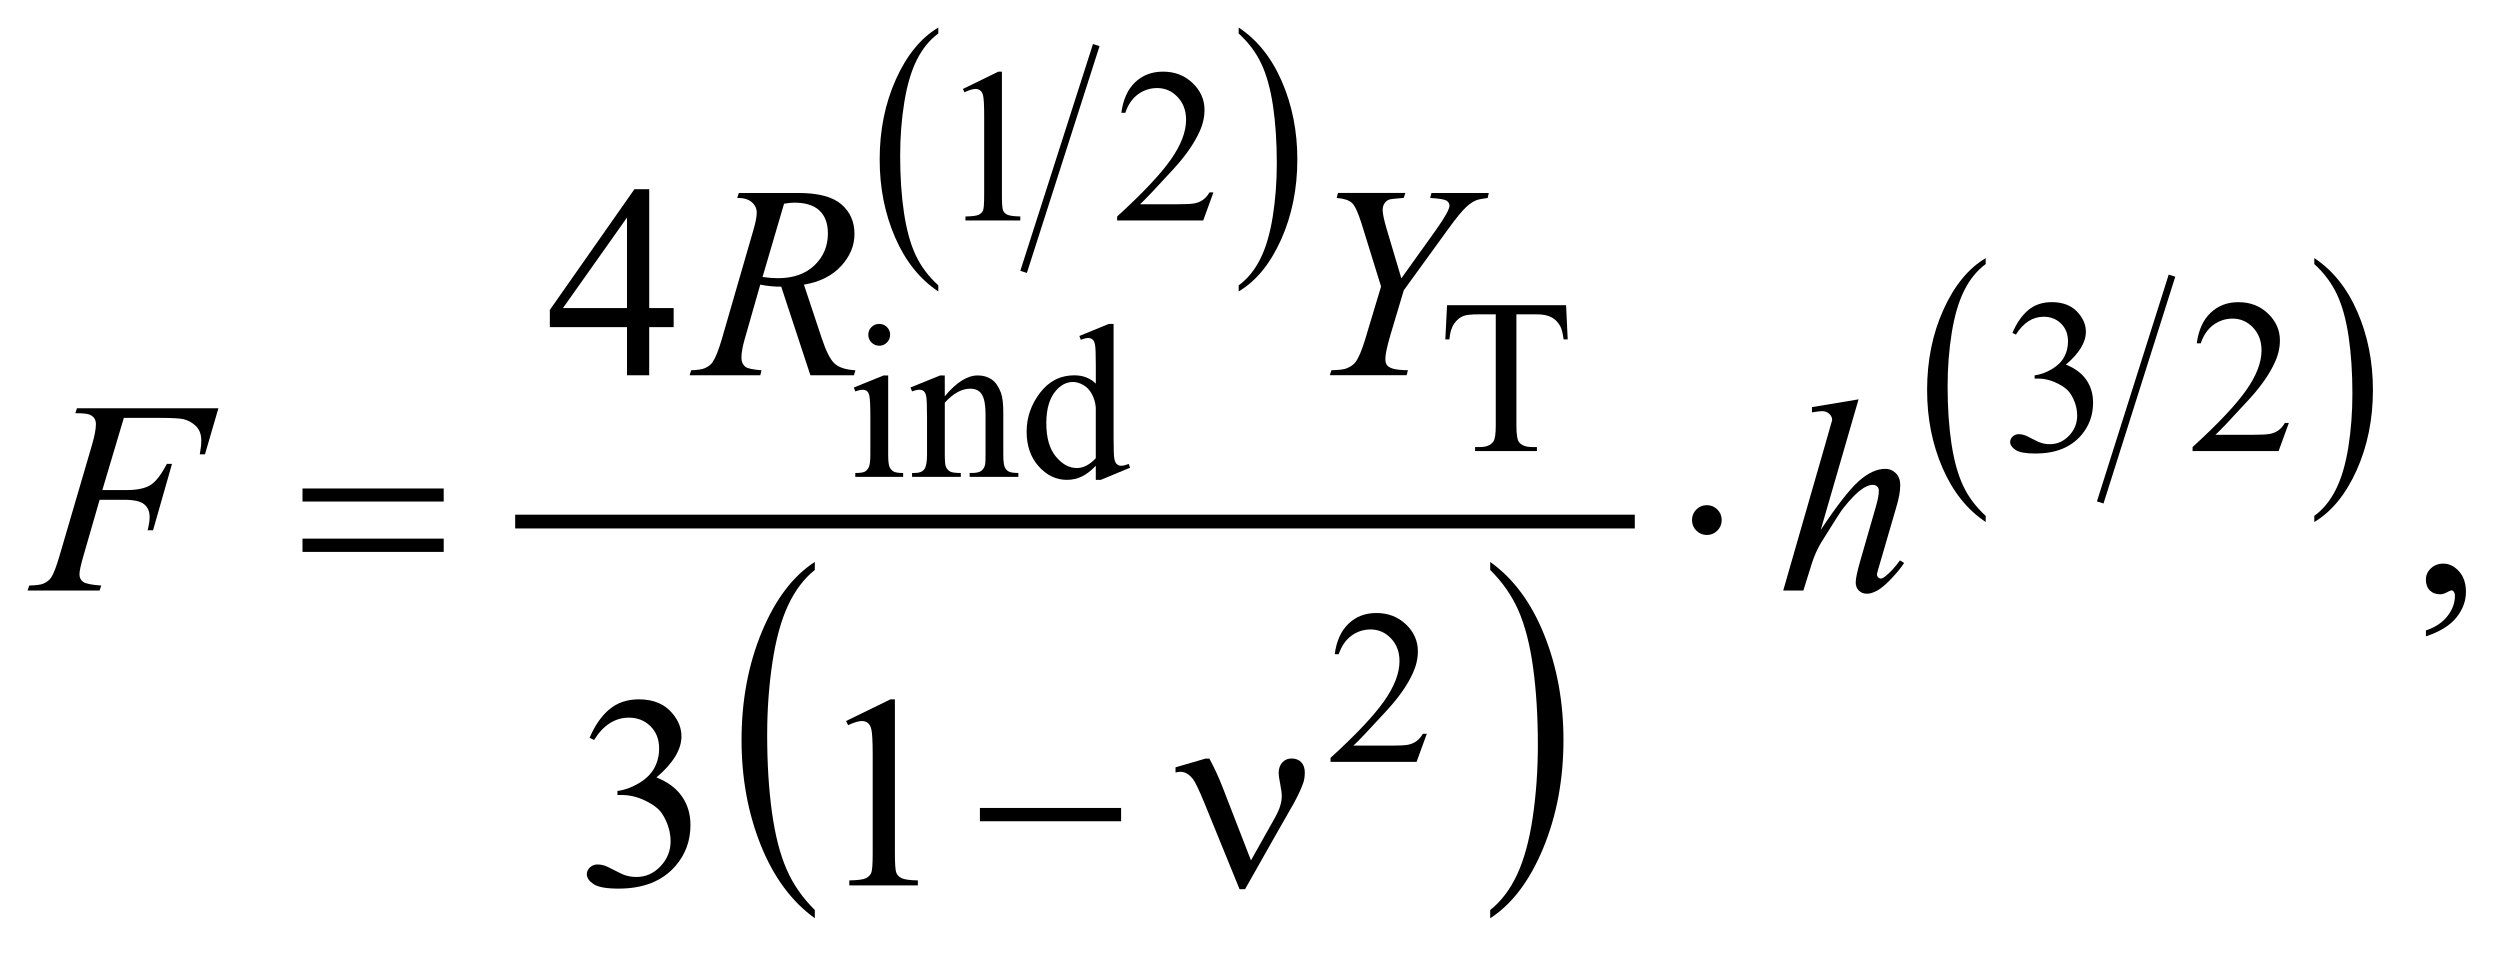 <?xml version="1.0" encoding="UTF-8"?>
<!DOCTYPE svg PUBLIC '-//W3C//DTD SVG 1.0//EN'
          'http://www.w3.org/TR/2001/REC-SVG-20010904/DTD/svg10.dtd'>
<svg stroke-dasharray="none" shape-rendering="auto" xmlns="http://www.w3.org/2000/svg" font-family="'Dialog'" text-rendering="auto" width="143" fill-opacity="1" color-interpolation="auto" color-rendering="auto" preserveAspectRatio="xMidYMid meet" font-size="12px" viewBox="0 0 143 55" fill="black" xmlns:xlink="http://www.w3.org/1999/xlink" stroke="black" image-rendering="auto" stroke-miterlimit="10" stroke-linecap="square" stroke-linejoin="miter" font-style="normal" stroke-width="1" height="55" stroke-dashoffset="0" font-weight="normal" stroke-opacity="1"
><!--Generated by the Batik Graphics2D SVG Generator--><defs id="genericDefs"
  /><g
  ><defs id="defs1"
    ><clipPath clipPathUnits="userSpaceOnUse" id="clipPath1"
      ><path d="M-1 -1 L89.5 -1 L89.5 33.326 L-1 33.326 L-1 -1 Z"
      /></clipPath
      ><clipPath clipPathUnits="userSpaceOnUse" id="clipPath2"
      ><path d="M-0 -0 L-0 32.326 L88.501 32.326 L88.501 -0 Z"
      /></clipPath
    ></defs
    ><g stroke-width="0.25" transform="scale(1.576,1.576) translate(1,1)"
    ><line y2="8.749" fill="none" x1="38.75" clip-path="url(#clipPath2)" x2="36.189" y1="0.755"
    /></g
    ><g stroke-width="0.25" transform="matrix(1.576,0,0,1.576,1.576,1.576)"
    ><path d="M33.055 9.357 L33.055 9.578 C32.384 9.133 31.862 8.479 31.488 7.618 C31.114 6.756 30.927 5.813 30.927 4.789 C30.927 3.724 31.124 2.753 31.517 1.878 C31.91 1.003 32.423 0.377 33.055 0 L33.055 0.216 C32.739 0.449 32.479 0.768 32.276 1.172 C32.073 1.576 31.922 2.089 31.821 2.711 C31.72 3.333 31.671 3.981 31.671 4.656 C31.671 5.42 31.717 6.11 31.81 6.727 C31.903 7.344 32.044 7.855 32.234 8.261 C32.424 8.666 32.698 9.031 33.055 9.357 Z" stroke="none" clip-path="url(#clipPath2)"
    /></g
    ><g stroke-width="0.25" transform="matrix(1.576,0,0,1.576,1.576,1.576)"
    ><path d="M43.957 0.216 L43.957 0 C44.628 0.442 45.15 1.094 45.524 1.955 C45.898 2.817 46.086 3.76 46.086 4.784 C46.086 5.849 45.889 6.821 45.496 7.698 C45.102 8.575 44.59 9.201 43.957 9.578 L43.957 9.357 C44.276 9.124 44.537 8.805 44.74 8.401 C44.943 7.997 45.094 7.485 45.193 6.865 C45.292 6.245 45.341 5.596 45.341 4.918 C45.341 4.157 45.295 3.468 45.204 2.85 C45.112 2.232 44.971 1.72 44.78 1.314 C44.588 0.907 44.314 0.542 43.957 0.216 Z" stroke="none" clip-path="url(#clipPath2)"
    /></g
    ><g stroke-width="0.25" transform="matrix(1.576,0,0,1.576,1.576,1.576)"
    ><path d="M28.573 32.027 L28.573 32.326 C27.735 31.724 27.082 30.843 26.615 29.68 C26.148 28.517 25.914 27.243 25.914 25.861 C25.914 24.423 26.16 23.113 26.651 21.931 C27.142 20.749 27.783 19.904 28.573 19.395 L28.573 19.687 C28.178 20.001 27.854 20.431 27.6 20.977 C27.347 21.523 27.157 22.215 27.032 23.055 C26.907 23.894 26.844 24.77 26.844 25.68 C26.844 26.712 26.902 27.644 27.017 28.476 C27.132 29.309 27.309 29.999 27.547 30.547 C27.785 31.095 28.127 31.588 28.573 32.027 Z" stroke="none" clip-path="url(#clipPath2)"
    /></g
    ><g stroke-width="0.25" transform="matrix(1.576,0,0,1.576,1.576,1.576)"
    ><path d="M53.086 19.687 L53.086 19.395 C53.924 19.992 54.577 20.872 55.044 22.035 C55.511 23.199 55.745 24.472 55.745 25.854 C55.745 27.292 55.499 28.604 55.008 29.788 C54.517 30.972 53.876 31.818 53.086 32.327 L53.086 32.028 C53.484 31.714 53.81 31.284 54.064 30.738 C54.318 30.192 54.506 29.501 54.63 28.664 C54.753 27.827 54.816 26.95 54.816 26.035 C54.816 25.008 54.758 24.077 54.645 23.242 C54.531 22.408 54.354 21.717 54.115 21.168 C53.875 20.619 53.532 20.126 53.086 19.687 Z" stroke="none" clip-path="url(#clipPath2)"
    /></g
    ><g stroke-width="0.5" transform="matrix(1.576,0,0,1.576,1.576,1.576)"
    ><line y2="17.93" fill="none" x1="17.948" clip-path="url(#clipPath2)" x2="58.084" y1="17.93"
    /></g
    ><g stroke-width="0.25" transform="matrix(1.576,0,0,1.576,1.576,1.576)"
    ><line y2="17.117" fill="none" x1="77.793" clip-path="url(#clipPath2)" x2="75.264" y1="9.124"
    /></g
    ><g stroke-width="0.25" transform="matrix(1.576,0,0,1.576,1.576,1.576)"
    ><path d="M71.07 17.724 L71.07 17.946 C70.4 17.501 69.878 16.847 69.504 15.986 C69.13 15.124 68.943 14.181 68.943 13.157 C68.943 12.092 69.139 11.121 69.533 10.246 C69.926 9.371 70.438 8.745 71.07 8.368 L71.07 8.584 C70.755 8.817 70.495 9.136 70.292 9.54 C70.089 9.944 69.938 10.457 69.837 11.079 C69.737 11.701 69.687 12.349 69.687 13.024 C69.687 13.788 69.734 14.478 69.826 15.095 C69.919 15.712 70.06 16.223 70.251 16.629 C70.439 17.033 70.714 17.398 71.07 17.724 Z" stroke="none" clip-path="url(#clipPath2)"
    /></g
    ><g stroke-width="0.25" transform="matrix(1.576,0,0,1.576,1.576,1.576)"
    ><path d="M82.996 8.583 L82.996 8.367 C83.666 8.809 84.188 9.461 84.562 10.322 C84.936 11.184 85.124 12.127 85.124 13.151 C85.124 14.216 84.927 15.188 84.534 16.065 C84.14 16.942 83.628 17.569 82.996 17.946 L82.996 17.724 C83.314 17.492 83.575 17.173 83.778 16.768 C83.981 16.364 84.132 15.852 84.231 15.232 C84.33 14.612 84.379 13.963 84.379 13.285 C84.379 12.524 84.333 11.835 84.242 11.217 C84.15 10.599 84.009 10.087 83.817 9.681 C83.625 9.275 83.353 8.909 82.996 8.583 Z" stroke="none" clip-path="url(#clipPath2)"
    /></g
    ><g stroke-width="0.25" transform="matrix(1.576,0,0,1.576,1.576,1.576)"
    ><path d="M33.947 2.229 L35.235 1.6 L35.364 1.6 L35.364 6.069 C35.364 6.365 35.376 6.55 35.401 6.623 C35.425 6.696 35.477 6.751 35.555 6.79 C35.633 6.829 35.792 6.852 36.032 6.856 L36.032 7.001 L34.041 7.001 L34.041 6.857 C34.291 6.852 34.452 6.831 34.525 6.793 C34.598 6.755 34.649 6.705 34.677 6.641 C34.706 6.577 34.72 6.387 34.72 6.069 L34.72 3.212 C34.72 2.827 34.707 2.58 34.681 2.47 C34.663 2.387 34.63 2.326 34.581 2.287 C34.533 2.248 34.475 2.228 34.408 2.228 C34.311 2.228 34.178 2.268 34.006 2.349 L33.947 2.229 Z" stroke="none" clip-path="url(#clipPath2)"
    /></g
    ><g stroke-width="0.25" transform="matrix(1.576,0,0,1.576,1.576,1.576)"
    ><path d="M43.041 5.983 L42.67 7.002 L39.546 7.002 L39.546 6.857 C40.465 6.019 41.111 5.335 41.486 4.804 C41.861 4.273 42.048 3.788 42.048 3.348 C42.048 3.012 41.945 2.737 41.74 2.52 C41.534 2.304 41.288 2.196 41.002 2.196 C40.742 2.196 40.508 2.272 40.301 2.424 C40.094 2.576 39.941 2.799 39.843 3.093 L39.698 3.093 C39.763 2.612 39.93 2.242 40.199 1.985 C40.47 1.729 40.806 1.6 41.209 1.6 C41.639 1.6 41.997 1.738 42.285 2.014 C42.573 2.29 42.717 2.615 42.717 2.99 C42.717 3.258 42.654 3.526 42.529 3.794 C42.336 4.215 42.024 4.662 41.592 5.133 C40.944 5.841 40.539 6.268 40.378 6.413 L41.76 6.413 C42.041 6.413 42.238 6.403 42.351 6.382 C42.464 6.361 42.566 6.319 42.658 6.255 C42.749 6.192 42.828 6.101 42.896 5.984 L43.041 5.984 Z" stroke="none" clip-path="url(#clipPath2)"
    /></g
    ><g stroke-width="0.25" transform="matrix(1.576,0,0,1.576,1.576,1.576)"
    ><path d="M55.84 10.077 L55.899 11.318 L55.75 11.318 C55.721 11.099 55.682 10.943 55.633 10.849 C55.552 10.698 55.445 10.587 55.311 10.516 C55.177 10.444 55 10.409 54.782 10.409 L54.037 10.409 L54.037 14.452 C54.037 14.778 54.072 14.98 54.142 15.061 C54.241 15.17 54.393 15.225 54.598 15.225 L54.782 15.225 L54.782 15.37 L52.537 15.37 L52.537 15.225 L52.725 15.225 C52.949 15.225 53.108 15.158 53.202 15.022 C53.26 14.939 53.288 14.749 53.288 14.452 L53.288 10.409 L52.651 10.409 C52.404 10.409 52.228 10.427 52.125 10.464 C51.989 10.513 51.873 10.609 51.777 10.749 C51.68 10.89 51.623 11.08 51.605 11.319 L51.457 11.319 L51.52 10.078 L55.84 10.078 Z" stroke="none" clip-path="url(#clipPath2)"
    /></g
    ><g stroke-width="0.25" transform="matrix(1.576,0,0,1.576,1.576,1.576)"
    ><path d="M72.04 11.083 C72.19 10.727 72.382 10.451 72.612 10.257 C72.841 10.063 73.129 9.966 73.472 9.966 C73.896 9.966 74.222 10.104 74.449 10.38 C74.62 10.586 74.706 10.805 74.706 11.04 C74.706 11.425 74.465 11.823 73.98 12.234 C74.305 12.361 74.551 12.544 74.717 12.78 C74.884 13.017 74.967 13.295 74.967 13.615 C74.967 14.073 74.821 14.469 74.53 14.805 C74.149 15.242 73.599 15.461 72.878 15.461 C72.522 15.461 72.279 15.417 72.15 15.328 C72.021 15.239 71.957 15.144 71.957 15.043 C71.957 14.967 71.987 14.901 72.049 14.844 C72.11 14.787 72.184 14.758 72.27 14.758 C72.334 14.758 72.401 14.768 72.469 14.789 C72.513 14.802 72.614 14.85 72.769 14.932 C72.925 15.014 73.034 15.062 73.093 15.078 C73.19 15.107 73.292 15.121 73.402 15.121 C73.668 15.121 73.898 15.018 74.095 14.813 C74.291 14.607 74.39 14.364 74.39 14.083 C74.39 13.877 74.344 13.677 74.253 13.482 C74.185 13.336 74.11 13.226 74.03 13.15 C73.918 13.046 73.764 12.951 73.569 12.867 C73.374 12.783 73.174 12.74 72.971 12.74 L72.846 12.74 L72.846 12.623 C73.052 12.597 73.258 12.523 73.465 12.401 C73.672 12.278 73.822 12.131 73.916 11.96 C74.01 11.789 74.057 11.6 74.057 11.394 C74.057 11.126 73.973 10.91 73.805 10.744 C73.637 10.579 73.428 10.496 73.178 10.496 C72.775 10.496 72.438 10.712 72.167 11.144 L72.04 11.083 Z" stroke="none" clip-path="url(#clipPath2)"
    /></g
    ><g stroke-width="0.25" transform="matrix(1.576,0,0,1.576,1.576,1.576)"
    ><path d="M82.072 14.351 L81.701 15.37 L78.578 15.37 L78.578 15.225 C79.497 14.387 80.143 13.703 80.518 13.172 C80.893 12.641 81.081 12.156 81.081 11.716 C81.081 11.38 80.977 11.105 80.772 10.888 C80.566 10.672 80.32 10.564 80.034 10.564 C79.774 10.564 79.54 10.64 79.334 10.792 C79.127 10.944 78.974 11.167 78.875 11.461 L78.73 11.461 C78.794 10.98 78.962 10.61 79.232 10.353 C79.501 10.096 79.837 9.967 80.241 9.967 C80.671 9.967 81.029 10.105 81.317 10.381 C81.604 10.657 81.748 10.982 81.748 11.357 C81.748 11.625 81.685 11.893 81.56 12.161 C81.368 12.582 81.055 13.029 80.623 13.5 C79.975 14.208 79.57 14.635 79.408 14.78 L80.791 14.78 C81.072 14.78 81.27 14.77 81.382 14.749 C81.495 14.728 81.598 14.686 81.689 14.622 C81.781 14.559 81.86 14.468 81.927 14.351 L82.072 14.351 Z" stroke="none" clip-path="url(#clipPath2)"
    /></g
    ><g stroke-width="0.25" transform="matrix(1.576,0,0,1.576,1.576,1.576)"
    ><path d="M31.236 12.626 L31.236 15.499 C31.236 15.723 31.252 15.872 31.284 15.946 C31.317 16.02 31.365 16.075 31.429 16.112 C31.493 16.149 31.609 16.167 31.779 16.167 L31.779 16.308 L30.042 16.308 L30.042 16.167 C30.216 16.167 30.334 16.15 30.393 16.116 C30.453 16.082 30.5 16.026 30.536 15.949 C30.571 15.871 30.589 15.721 30.589 15.5 L30.589 14.123 C30.589 13.735 30.577 13.484 30.554 13.37 C30.536 13.287 30.507 13.229 30.468 13.196 C30.429 13.163 30.376 13.147 30.308 13.147 C30.235 13.147 30.147 13.167 30.043 13.206 L29.988 13.065 L31.066 12.628 L31.236 12.628 ZM30.912 10.756 C31.021 10.756 31.114 10.795 31.191 10.871 C31.268 10.948 31.306 11.04 31.306 11.15 C31.306 11.26 31.268 11.353 31.191 11.431 C31.114 11.509 31.021 11.548 30.912 11.548 C30.803 11.548 30.709 11.509 30.631 11.431 C30.553 11.353 30.514 11.259 30.514 11.15 C30.514 11.041 30.553 10.948 30.629 10.871 C30.705 10.794 30.8 10.756 30.912 10.756 Z" stroke="none" clip-path="url(#clipPath2)"
    /></g
    ><g stroke-width="0.25" transform="matrix(1.576,0,0,1.576,1.576,1.576)"
    ><path d="M33.29 13.383 C33.709 12.878 34.108 12.626 34.488 12.626 C34.683 12.626 34.851 12.675 34.992 12.772 C35.133 12.869 35.244 13.03 35.328 13.254 C35.385 13.41 35.414 13.65 35.414 13.972 L35.414 15.498 C35.414 15.725 35.432 15.878 35.469 15.959 C35.497 16.024 35.544 16.075 35.607 16.111 C35.671 16.148 35.789 16.166 35.961 16.166 L35.961 16.307 L34.192 16.307 L34.192 16.166 L34.266 16.166 C34.433 16.166 34.549 16.141 34.615 16.09 C34.681 16.039 34.728 15.965 34.754 15.866 C34.764 15.827 34.77 15.704 34.77 15.499 L34.77 14.036 C34.77 13.711 34.728 13.474 34.643 13.328 C34.558 13.182 34.416 13.107 34.216 13.107 C33.906 13.107 33.598 13.276 33.291 13.614 L33.291 15.499 C33.291 15.741 33.305 15.891 33.334 15.948 C33.37 16.023 33.42 16.078 33.484 16.114 C33.547 16.149 33.677 16.167 33.872 16.167 L33.872 16.308 L32.103 16.308 L32.103 16.167 L32.181 16.167 C32.363 16.167 32.486 16.121 32.55 16.028 C32.614 15.936 32.646 15.759 32.646 15.499 L32.646 14.172 C32.646 13.743 32.636 13.482 32.617 13.388 C32.598 13.294 32.568 13.23 32.527 13.197 C32.487 13.163 32.433 13.146 32.365 13.146 C32.292 13.146 32.205 13.166 32.103 13.205 L32.044 13.064 L33.122 12.627 L33.29 12.627 L33.29 13.383 Z" stroke="none" clip-path="url(#clipPath2)"
    /></g
    ><g stroke-width="0.25" transform="matrix(1.576,0,0,1.576,1.576,1.576)"
    ><path d="M38.771 15.905 C38.597 16.087 38.426 16.218 38.26 16.297 C38.093 16.377 37.914 16.416 37.721 16.416 C37.331 16.416 36.99 16.252 36.698 15.926 C36.406 15.599 36.261 15.18 36.261 14.667 C36.261 14.154 36.422 13.685 36.745 13.26 C37.068 12.835 37.483 12.622 37.991 12.622 C38.306 12.622 38.566 12.722 38.772 12.922 L38.772 12.263 C38.772 11.854 38.762 11.603 38.743 11.51 C38.724 11.417 38.693 11.352 38.651 11.319 C38.609 11.285 38.557 11.268 38.495 11.268 C38.428 11.268 38.338 11.289 38.226 11.331 L38.175 11.194 L39.241 10.757 L39.417 10.757 L39.417 14.89 C39.417 15.309 39.427 15.565 39.446 15.657 C39.465 15.749 39.496 15.814 39.539 15.85 C39.582 15.886 39.632 15.905 39.689 15.905 C39.759 15.905 39.853 15.883 39.97 15.839 L40.013 15.976 L38.951 16.417 L38.771 16.417 L38.771 15.905 ZM38.771 15.631 L38.771 13.789 C38.755 13.612 38.708 13.451 38.63 13.305 C38.552 13.159 38.449 13.049 38.32 12.975 C38.191 12.901 38.066 12.864 37.943 12.864 C37.714 12.864 37.509 12.967 37.33 13.172 C37.093 13.443 36.975 13.838 36.975 14.359 C36.975 14.885 37.09 15.287 37.319 15.567 C37.548 15.847 37.803 15.987 38.084 15.987 C38.321 15.987 38.55 15.868 38.771 15.631 Z" stroke="none" clip-path="url(#clipPath2)"
    /></g
    ><g stroke-width="0.25" transform="matrix(1.576,0,0,1.576,1.576,1.576)"
    ><path d="M50.785 25.632 L50.414 26.651 L47.291 26.651 L47.291 26.506 C48.21 25.668 48.856 24.984 49.231 24.453 C49.606 23.922 49.794 23.436 49.794 22.997 C49.794 22.661 49.69 22.386 49.485 22.17 C49.279 21.953 49.033 21.846 48.747 21.846 C48.487 21.846 48.253 21.922 48.047 22.075 C47.84 22.227 47.687 22.45 47.588 22.744 L47.443 22.744 C47.507 22.263 47.675 21.893 47.945 21.636 C48.214 21.378 48.55 21.249 48.954 21.249 C49.384 21.249 49.742 21.388 50.03 21.663 C50.317 21.938 50.461 22.265 50.461 22.639 C50.461 22.908 50.398 23.175 50.273 23.444 C50.081 23.865 49.768 24.311 49.336 24.783 C48.688 25.49 48.283 25.917 48.121 26.062 L49.504 26.062 C49.785 26.062 49.983 26.052 50.095 26.032 C50.208 26.011 50.311 25.969 50.402 25.905 C50.494 25.841 50.573 25.751 50.64 25.634 L50.785 25.634 Z" stroke="none" clip-path="url(#clipPath2)"
    /></g
    ><g stroke-width="0.25" transform="matrix(1.576,0,0,1.576,1.576,1.576)"
    ><path d="M23.45 10.18 L23.45 10.873 L22.562 10.873 L22.562 12.62 L21.757 12.62 L21.757 10.873 L18.956 10.873 L18.956 10.248 L22.026 5.867 L22.563 5.867 L22.563 10.18 L23.45 10.18 ZM21.756 10.18 L21.756 6.896 L19.433 10.18 L21.756 10.18 Z" stroke="none" clip-path="url(#clipPath2)"
    /></g
    ><g stroke-width="0.25" transform="matrix(1.576,0,0,1.576,1.576,1.576)"
    ><path d="M87.047 22.096 L87.047 21.881 C87.382 21.771 87.642 21.599 87.825 21.366 C88.008 21.133 88.1 20.887 88.1 20.627 C88.1 20.565 88.085 20.513 88.056 20.471 C88.034 20.442 88.011 20.427 87.988 20.427 C87.953 20.427 87.875 20.459 87.754 20.525 C87.695 20.554 87.634 20.569 87.568 20.569 C87.409 20.569 87.282 20.522 87.188 20.427 C87.093 20.332 87.046 20.202 87.046 20.036 C87.046 19.877 87.107 19.74 87.229 19.627 C87.351 19.513 87.5 19.456 87.675 19.456 C87.89 19.456 88.081 19.55 88.249 19.736 C88.416 19.924 88.5 20.172 88.5 20.48 C88.5 20.815 88.384 21.126 88.151 21.415 C87.919 21.702 87.551 21.93 87.047 22.096 Z" stroke="none" clip-path="url(#clipPath2)"
    /></g
    ><g stroke-width="0.25" transform="matrix(1.576,0,0,1.576,1.576,1.576)"
    ><path d="M20.4 25.777 C20.589 25.332 20.827 24.988 21.115 24.746 C21.403 24.504 21.761 24.382 22.191 24.382 C22.721 24.382 23.128 24.555 23.411 24.9 C23.626 25.157 23.733 25.432 23.733 25.724 C23.733 26.205 23.43 26.703 22.825 27.217 C23.232 27.376 23.539 27.605 23.747 27.901 C23.955 28.197 24.06 28.545 24.06 28.945 C24.06 29.517 23.878 30.013 23.513 30.433 C23.038 30.979 22.35 31.252 21.449 31.252 C21.003 31.252 20.7 31.196 20.539 31.086 C20.378 30.976 20.298 30.857 20.298 30.73 C20.298 30.636 20.336 30.553 20.412 30.482 C20.489 30.41 20.58 30.375 20.688 30.375 C20.77 30.375 20.853 30.388 20.937 30.414 C20.992 30.43 21.118 30.489 21.313 30.592 C21.508 30.695 21.643 30.755 21.718 30.775 C21.839 30.811 21.967 30.829 22.104 30.829 C22.436 30.829 22.725 30.701 22.97 30.444 C23.216 30.186 23.339 29.882 23.339 29.531 C23.339 29.274 23.282 29.024 23.168 28.78 C23.083 28.597 22.99 28.46 22.89 28.365 C22.75 28.235 22.558 28.117 22.314 28.011 C22.07 27.906 21.821 27.853 21.567 27.853 L21.41 27.853 L21.41 27.707 C21.667 27.675 21.925 27.582 22.184 27.429 C22.442 27.276 22.63 27.092 22.747 26.877 C22.864 26.663 22.923 26.427 22.923 26.17 C22.923 25.835 22.818 25.565 22.608 25.357 C22.398 25.151 22.137 25.047 21.825 25.047 C21.321 25.047 20.899 25.317 20.561 25.857 L20.4 25.777 Z" stroke="none" clip-path="url(#clipPath2)"
    /></g
    ><g stroke-width="0.25" transform="matrix(1.576,0,0,1.576,1.576,1.576)"
    ><path d="M29.709 25.168 L31.319 24.382 L31.48 24.382 L31.48 29.969 C31.48 30.34 31.496 30.571 31.526 30.661 C31.557 30.753 31.621 30.822 31.719 30.871 C31.817 30.92 32.015 30.948 32.314 30.954 L32.314 31.135 L29.825 31.135 L29.825 30.954 C30.137 30.948 30.339 30.921 30.43 30.874 C30.521 30.826 30.584 30.764 30.62 30.684 C30.656 30.604 30.674 30.366 30.674 29.969 L30.674 26.398 C30.674 25.917 30.657 25.607 30.625 25.471 C30.602 25.367 30.561 25.29 30.5 25.242 C30.439 25.194 30.367 25.169 30.283 25.169 C30.163 25.169 29.995 25.219 29.781 25.32 L29.709 25.168 Z" stroke="none" clip-path="url(#clipPath2)"
    /></g
    ><g stroke-width="0.25" transform="matrix(1.576,0,0,1.576,1.576,1.576)"
    ><path d="M28.413 12.619 L27.354 9.404 C27.106 9.407 26.853 9.383 26.593 9.331 L26.022 11.331 C25.947 11.591 25.91 11.811 25.91 11.99 C25.91 12.127 25.957 12.234 26.052 12.312 C26.124 12.371 26.319 12.413 26.638 12.439 L26.594 12.62 L24.03 12.62 L24.084 12.439 C24.325 12.429 24.487 12.405 24.572 12.366 C24.705 12.311 24.803 12.236 24.864 12.142 C24.968 11.989 25.077 11.719 25.191 11.332 L26.348 7.336 C26.426 7.069 26.465 6.862 26.465 6.716 C26.465 6.566 26.404 6.439 26.282 6.335 C26.16 6.231 25.985 6.181 25.757 6.184 L25.816 6.004 L27.973 6.004 C28.696 6.004 29.216 6.14 29.535 6.414 C29.854 6.688 30.013 7.047 30.013 7.492 C30.013 7.918 29.849 8.308 29.523 8.66 C29.196 9.013 28.748 9.237 28.178 9.331 L28.822 11.268 C28.978 11.743 29.135 12.052 29.291 12.195 C29.447 12.338 29.699 12.419 30.047 12.439 L29.993 12.62 L28.413 12.62 ZM26.676 9.053 C26.884 9.082 27.07 9.097 27.232 9.097 C27.792 9.097 28.234 8.942 28.56 8.631 C28.885 8.32 29.048 7.934 29.048 7.472 C29.048 7.111 28.946 6.835 28.743 6.643 C28.54 6.451 28.235 6.355 27.828 6.355 C27.724 6.355 27.6 6.368 27.457 6.394 L26.676 9.053 Z" stroke="none" clip-path="url(#clipPath2)"
    /></g
    ><g stroke-width="0.25" transform="matrix(1.576,0,0,1.576,1.576,1.576)"
    ><path d="M49.861 9.102 L51.121 7.341 C51.446 6.882 51.608 6.59 51.608 6.463 C51.608 6.391 51.574 6.332 51.504 6.285 C51.434 6.238 51.234 6.204 50.906 6.185 L50.955 6.005 L53.034 6.005 L52.995 6.185 C52.793 6.211 52.654 6.239 52.58 6.268 C52.463 6.317 52.348 6.393 52.233 6.497 C52.08 6.634 51.859 6.902 51.569 7.302 L49.949 9.536 L49.461 11.17 C49.341 11.58 49.281 11.863 49.281 12.019 C49.281 12.12 49.3 12.196 49.337 12.248 C49.374 12.3 49.441 12.342 49.534 12.374 C49.658 12.413 49.847 12.435 50.1 12.437 L50.051 12.618 L47.265 12.618 L47.324 12.437 C47.6 12.431 47.784 12.408 47.875 12.369 C48.021 12.31 48.131 12.233 48.202 12.135 C48.312 11.985 48.427 11.717 48.544 11.33 L49.125 9.398 L48.417 7.115 C48.29 6.712 48.174 6.461 48.068 6.364 C47.962 6.266 47.777 6.206 47.513 6.183 L47.562 6.003 L50.007 6.003 L49.948 6.183 C49.642 6.206 49.469 6.225 49.426 6.242 C49.355 6.265 49.296 6.31 49.251 6.379 C49.205 6.447 49.183 6.527 49.183 6.618 C49.183 6.751 49.23 6.979 49.325 7.301 L49.861 9.102 Z" stroke="none" clip-path="url(#clipPath2)"
    /></g
    ><g stroke-width="0.25" transform="matrix(1.576,0,0,1.576,1.576,1.576)"
    ><path d="M3.495 14.167 L2.714 16.787 L3.583 16.787 C3.973 16.787 4.265 16.727 4.459 16.606 C4.652 16.486 4.852 16.229 5.057 15.835 L5.243 15.835 L4.555 18.246 L4.358 18.246 C4.407 18.051 4.431 17.89 4.431 17.763 C4.431 17.565 4.365 17.411 4.233 17.302 C4.101 17.193 3.855 17.139 3.494 17.139 L2.616 17.139 L2.04 19.134 C1.936 19.488 1.884 19.725 1.884 19.841 C1.884 19.962 1.929 20.055 2.018 20.119 C2.107 20.184 2.326 20.228 2.675 20.251 L2.616 20.432 L0 20.432 L0.063 20.251 C0.317 20.245 0.486 20.222 0.571 20.183 C0.701 20.128 0.797 20.053 0.859 19.958 C0.947 19.825 1.051 19.55 1.172 19.134 L2.339 15.148 C2.433 14.826 2.481 14.574 2.481 14.392 C2.481 14.308 2.46 14.235 2.418 14.175 C2.376 14.115 2.313 14.07 2.23 14.041 C2.147 14.012 1.982 13.997 1.734 13.997 L1.793 13.817 L6.927 13.817 L6.439 15.49 L6.252 15.49 C6.288 15.288 6.306 15.122 6.306 14.992 C6.306 14.777 6.246 14.607 6.128 14.482 C6.009 14.357 5.857 14.268 5.672 14.216 C5.542 14.184 5.251 14.167 4.798 14.167 L3.495 14.167 Z" stroke="none" clip-path="url(#clipPath2)"
    /></g
    ><g stroke-width="0.25" transform="matrix(1.576,0,0,1.576,1.576,1.576)"
    ><path d="M66.455 13.494 L65.083 18.232 C65.676 17.34 66.138 16.749 66.47 16.456 C66.801 16.164 67.118 16.017 67.421 16.017 C67.577 16.017 67.707 16.071 67.812 16.178 C67.916 16.285 67.968 16.428 67.968 16.607 C67.968 16.822 67.922 17.082 67.831 17.387 L67.235 19.432 C67.16 19.679 67.123 19.816 67.123 19.841 C67.123 19.887 67.137 19.924 67.165 19.953 C67.192 19.982 67.224 19.997 67.26 19.997 C67.302 19.997 67.351 19.976 67.406 19.934 C67.592 19.791 67.775 19.593 67.958 19.339 L68.109 19.432 C67.998 19.604 67.844 19.793 67.647 20 C67.451 20.206 67.282 20.35 67.14 20.43 C66.998 20.509 66.872 20.549 66.761 20.549 C66.641 20.549 66.542 20.511 66.466 20.434 C66.39 20.358 66.352 20.259 66.352 20.139 C66.352 19.996 66.409 19.73 66.522 19.339 L67.084 17.387 C67.155 17.144 67.191 16.951 67.191 16.812 C67.191 16.747 67.17 16.695 67.13 16.656 C67.089 16.617 67.036 16.597 66.971 16.597 C66.877 16.597 66.77 16.633 66.649 16.704 C66.428 16.841 66.172 17.095 65.883 17.465 C65.805 17.567 65.544 17.973 65.102 18.685 C64.965 18.914 64.853 19.162 64.765 19.432 L64.453 20.432 L63.721 20.432 L65.326 14.85 L65.497 14.245 C65.497 14.161 65.462 14.086 65.393 14.02 C65.323 13.955 65.237 13.923 65.136 13.923 C65.077 13.923 64.989 13.932 64.867 13.952 L64.764 13.967 L64.764 13.777 L66.455 13.494 Z" stroke="none" clip-path="url(#clipPath2)"
    /></g
    ><g stroke-width="0.25" transform="matrix(1.576,0,0,1.576,1.576,1.576)"
    ><path d="M9.979 16.729 L15.104 16.729 L15.104 17.203 L9.979 17.203 L9.979 16.729 ZM9.979 18.549 L15.104 18.549 L15.104 19.031 L9.979 19.031 L9.979 18.549 Z" stroke="none" clip-path="url(#clipPath2)"
    /></g
    ><g stroke-width="0.25" transform="matrix(1.576,0,0,1.576,1.576,1.576)"
    ><path d="M61.488 17.875 C61.488 18.024 61.435 18.152 61.33 18.258 C61.224 18.364 61.098 18.417 60.951 18.417 C60.802 18.417 60.674 18.364 60.568 18.258 C60.463 18.153 60.41 18.025 60.41 17.875 C60.41 17.725 60.463 17.598 60.568 17.492 C60.673 17.386 60.801 17.334 60.951 17.334 C61.097 17.334 61.223 17.387 61.33 17.492 C61.436 17.598 61.488 17.726 61.488 17.875 Z" stroke="none" clip-path="url(#clipPath2)"
    /></g
    ><g stroke-width="0.25" transform="matrix(1.576,0,0,1.576,1.576,1.576)"
    ><path d="M34.565 28.324 L39.69 28.324 L39.69 28.807 L34.565 28.807 L34.565 28.324 Z" stroke="none" clip-path="url(#clipPath2)"
    /></g
    ><g stroke-width="0.25" transform="matrix(1.576,0,0,1.576,1.576,1.576)"
    ><path d="M44.403 30.228 L45.296 28.637 C45.445 28.367 45.521 28.119 45.521 27.896 C45.521 27.794 45.504 27.664 45.472 27.5 C45.43 27.288 45.409 27.141 45.409 27.056 C45.409 26.897 45.453 26.769 45.541 26.673 C45.629 26.577 45.739 26.529 45.873 26.529 C46.022 26.529 46.141 26.574 46.227 26.663 C46.313 26.753 46.357 26.879 46.357 27.041 C46.357 27.168 46.34 27.285 46.308 27.393 C46.243 27.591 46.127 27.843 45.961 28.149 L45.243 29.408 L44.189 31.272 L43.989 31.272 L42.725 28.173 C42.523 27.679 42.378 27.376 42.29 27.266 C42.153 27.097 42.005 27.012 41.846 27.012 C41.8 27.012 41.74 27.021 41.665 27.036 L41.665 26.85 L42.748 26.534 L42.894 26.534 C43.076 26.869 43.24 27.226 43.387 27.607 L44.403 30.228 Z" stroke="none" clip-path="url(#clipPath2)"
    /></g
  ></g
></svg
>
